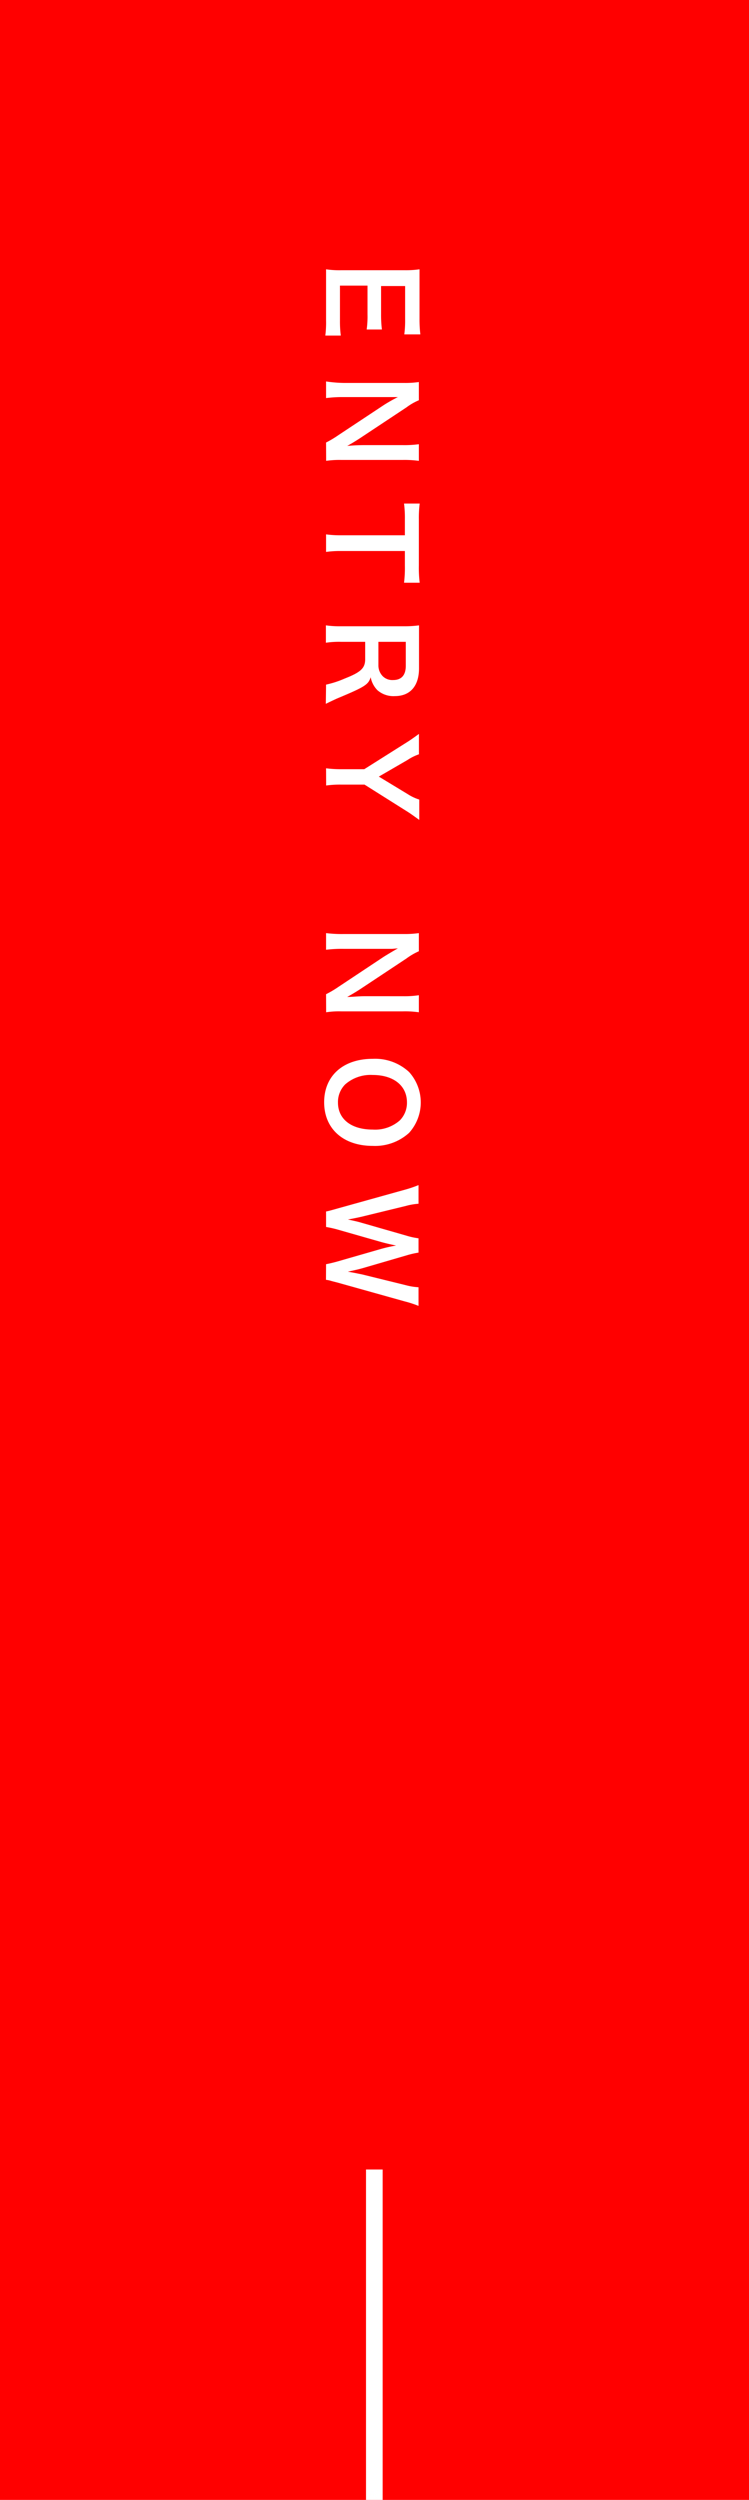 <svg xmlns="http://www.w3.org/2000/svg" viewBox="0 0 90 300.3"><defs><style>.cls-1{fill:red;}.cls-2{fill:none;stroke:#fff;stroke-miterlimit:10;stroke-width:2px;}.cls-3{fill:#fff;}</style></defs><g id="レイヤー_2" data-name="レイヤー 2"><g id="レイヤー_1-2" data-name="レイヤー 1"><rect class="cls-1" width="90" height="300.3"/><line class="cls-2" x1="44.98" y1="300.3" x2="44.98" y2="260.61"/><path class="cls-3" d="M39.09,40.31a12.3,12.3,0,0,0,.09-1.81V34.13c0-.84,0-1.22,0-1.78a10.71,10.71,0,0,0,1.85.11h7.58a11.45,11.45,0,0,0,1.8-.11c0,.56,0,.93,0,1.78v4.23a15.09,15.09,0,0,0,.1,1.81H48.58a12.59,12.59,0,0,0,.1-1.81v-4H45.79v3.4a14.57,14.57,0,0,0,.1,1.82H44.06a11.34,11.34,0,0,0,.1-1.82V34.31H40.85v4.2a13.4,13.4,0,0,0,.1,1.8Z"/><path class="cls-3" d="M39.18,53.16a12.85,12.85,0,0,0,1.5-.9l5.45-3.61a18.69,18.69,0,0,1,1.68-.95l-.71,0c-.27,0-.9,0-1.22,0h-4.6a15.39,15.39,0,0,0-2.1.12v-2A15.42,15.42,0,0,0,41.3,46h7.23a10.93,10.93,0,0,0,1.8-.11v2.19a7,7,0,0,0-1.48.85l-5.34,3.54c-.5.34-1.23.79-1.79,1.1.55-.06,1.39-.1,2-.1H48.4a12.7,12.7,0,0,0,1.93-.11v2a12.79,12.79,0,0,0-1.93-.11H41a11.11,11.11,0,0,0-1.81.11Z"/><path class="cls-3" d="M41,66.19a12.26,12.26,0,0,0-1.82.11V64.19A12.35,12.35,0,0,0,41,64.3h7.65V62.41a13.84,13.84,0,0,0-.1-1.92h1.88a14.07,14.07,0,0,0-.1,1.91v5.54a14.78,14.78,0,0,0,.1,2.06H48.55a14.68,14.68,0,0,0,.1-2.06V66.19Z"/><path class="cls-3" d="M39.18,82.24a11.61,11.61,0,0,0,2.24-.73c1.94-.76,2.46-1.25,2.46-2.33V77.1H41a10.45,10.45,0,0,0-1.84.11V75.12a11.49,11.49,0,0,0,1.82.11h7.55a12.9,12.9,0,0,0,1.82-.11c0,.59,0,1,0,1.79v3.37c0,2.12-1.06,3.34-2.91,3.34a2.91,2.91,0,0,1-2.09-.71,3,3,0,0,1-.81-1.56c-.28.89-.67,1.15-4,2.54-.25.11-1,.46-1.39.66Zm6.29-2.33A1.85,1.85,0,0,0,46,81.24a1.63,1.63,0,0,0,1.23.45c1,0,1.53-.57,1.53-1.72V77.1H45.47Z"/><path class="cls-3" d="M39.18,92.29A13.62,13.62,0,0,0,41,92.4h2.77l5.13-3.24c.34-.21.8-.53,1.44-1v2.45a6,6,0,0,0-1.37.68l-3.45,2L49,95.4a5.71,5.71,0,0,0,1.38.65v2.44c-.28-.19-1-.73-1.44-1l-5.14-3.24H41a12.21,12.21,0,0,0-1.81.11Z"/><path class="cls-3" d="M39.18,119.43a12.62,12.62,0,0,0,1.5-.89l5.45-3.62c.42-.26,1-.61,1.68-1l-.71.06c-.27,0-.9,0-1.22,0h-4.6a15.71,15.71,0,0,0-2.1.11v-2a15.42,15.42,0,0,0,2.12.11h7.23a12.15,12.15,0,0,0,1.8-.11v2.18a7.68,7.68,0,0,0-1.48.86l-5.34,3.54c-.5.34-1.23.78-1.79,1.09.55,0,1.39-.09,2-.09H48.4a11.37,11.37,0,0,0,1.93-.12v2.05a11.59,11.59,0,0,0-1.93-.11H41a10.08,10.08,0,0,0-1.81.11Z"/><path class="cls-3" d="M49.16,136.08a6.07,6.07,0,0,1-4.37,1.57c-3.55,0-5.84-2.06-5.84-5.24s2.28-5.22,5.84-5.22a6,6,0,0,1,4.37,1.59,5.46,5.46,0,0,1,0,7.3Zm-4.37-.39a4.49,4.49,0,0,0,3.26-1.11,3,3,0,0,0,.85-2.15c0-2-1.59-3.3-4.13-3.3a4.61,4.61,0,0,0-3.3,1.14,3,3,0,0,0-.86,2.17C40.61,134.44,42.21,135.69,44.79,135.69Z"/><path class="cls-3" d="M39.18,151.86c.34-.06.94-.2,1.42-.34l5.21-1.5a17.42,17.42,0,0,1,1.79-.4c-.8-.16-1.34-.3-1.79-.42l-5.21-1.49a12.92,12.92,0,0,0-1.42-.32v-1.86c.35-.07.35-.07,1.45-.38l8-2.23a14.68,14.68,0,0,0,1.66-.56v2.24a7.59,7.59,0,0,0-1.51.26l-5.34,1.3c-.43.1-1.15.25-1.64.33.87.19,1.27.28,1.66.4l5.4,1.55a8.54,8.54,0,0,0,1.43.31v1.72a10.48,10.48,0,0,0-1.4.32l-5.39,1.57c-.36.1-.64.17-1.7.4l.82.15.89.18,5.28,1.3a7.32,7.32,0,0,0,1.5.24v2.24a13,13,0,0,0-1.66-.54l-8-2.24-.77-.2a3.34,3.34,0,0,0-.69-.15Z"/></g></g></svg>